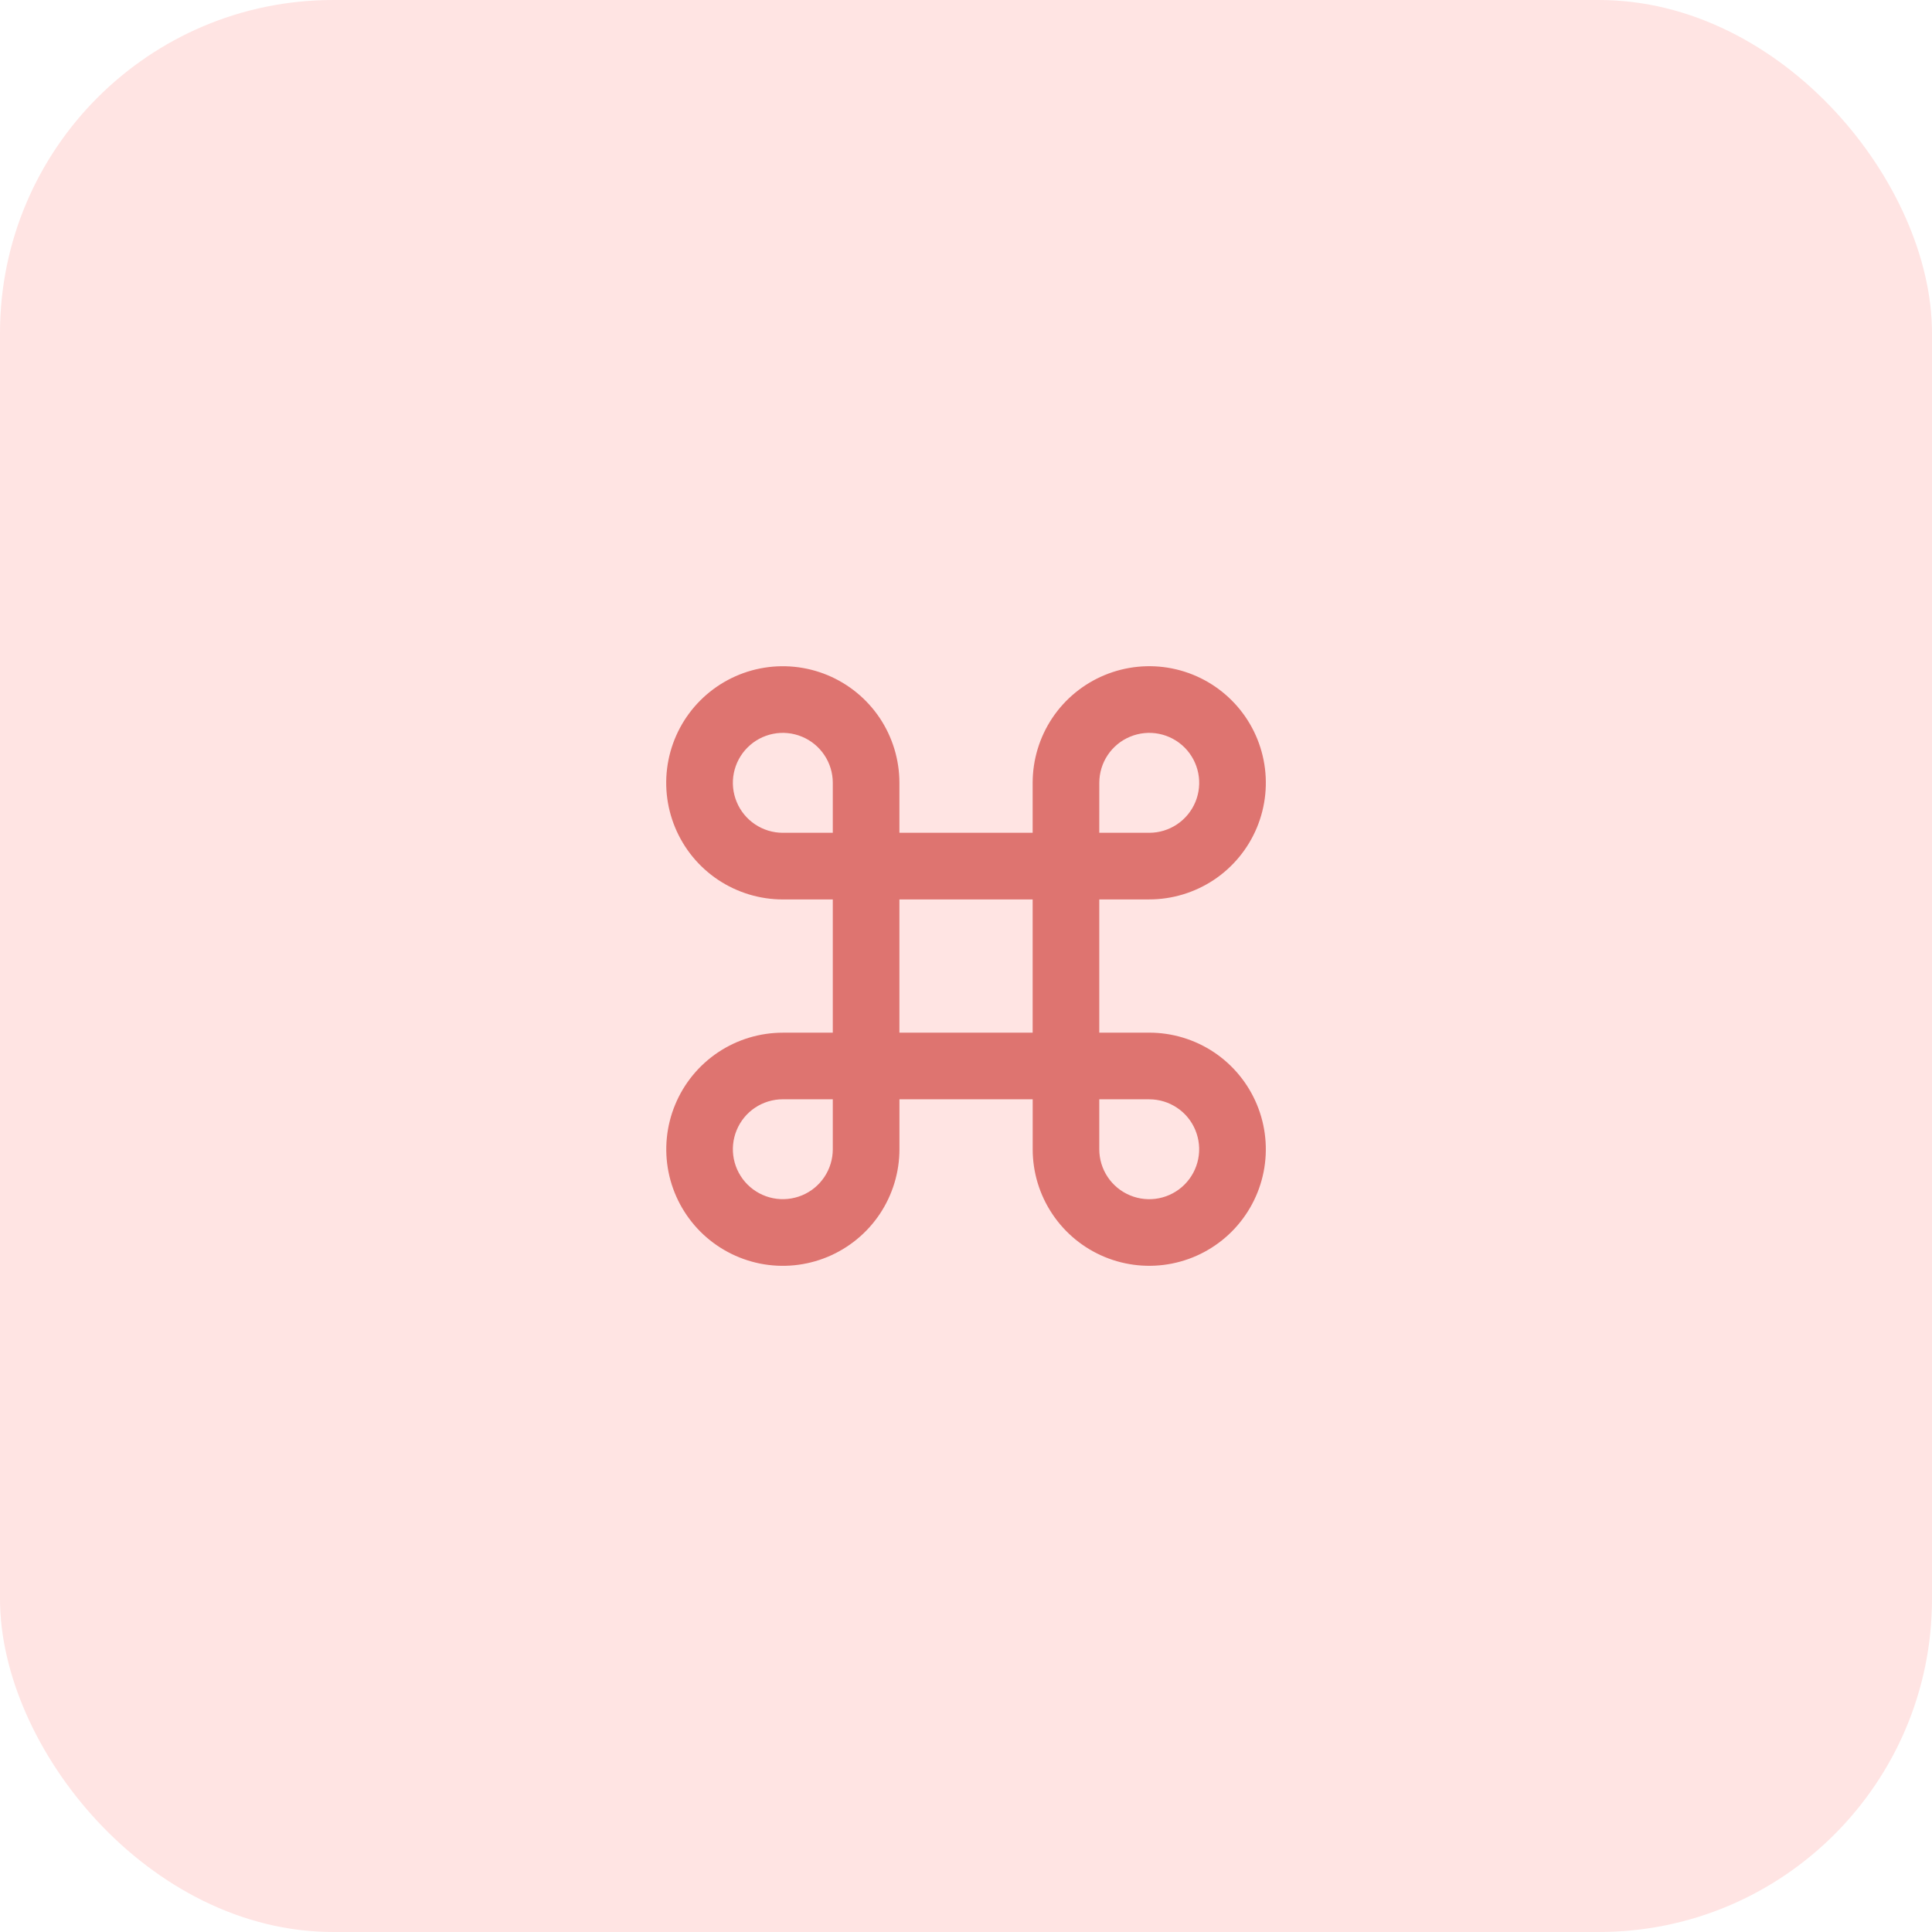 <svg width="58" height="58" viewBox="0 0 58 58" fill="none" xmlns="http://www.w3.org/2000/svg">
<rect width="58" height="58" rx="10" fill="#FFE4E3"/>
<g clip-path="url(#clip0_152_890)">
<g clip-path="url(#clip1_152_890)">
<g clip-path="url(#clip2_152_890)">
<path d="M27.001 25.001H31.001V23.501C31.001 22.809 31.206 22.132 31.59 21.556C31.975 20.98 32.522 20.532 33.161 20.267C33.801 20.002 34.505 19.932 35.184 20.067C35.863 20.202 36.486 20.535 36.976 21.025C37.466 21.515 37.799 22.138 37.934 22.817C38.069 23.496 38 24.2 37.735 24.84C37.47 25.479 37.022 26.026 36.446 26.411C35.87 26.795 35.193 27.001 34.501 27.001H33.001V31.001H34.501C35.193 31.001 35.87 31.206 36.445 31.59C37.021 31.975 37.469 32.522 37.734 33.161C37.999 33.8 38.069 34.504 37.934 35.183C37.799 35.862 37.465 36.485 36.976 36.975C36.487 37.464 35.863 37.798 35.184 37.933C34.505 38.068 33.802 37.999 33.162 37.734C32.523 37.469 31.976 37.021 31.592 36.445C31.207 35.87 31.002 35.193 31.002 34.501V33.001H27.002V34.501C27.002 35.193 26.796 35.87 26.412 36.445C26.027 37.021 25.48 37.469 24.841 37.734C24.202 37.999 23.498 38.069 22.819 37.934C22.14 37.798 21.517 37.465 21.027 36.976C20.538 36.486 20.204 35.863 20.069 35.184C19.934 34.505 20.004 33.801 20.269 33.162C20.534 32.522 20.982 31.976 21.558 31.591C22.133 31.207 22.81 31.002 23.502 31.002H25.001V27.002H23.501C22.809 27.002 22.132 26.796 21.556 26.412C20.98 26.027 20.532 25.481 20.267 24.841C20.002 24.201 19.932 23.498 20.067 22.819C20.202 22.14 20.535 21.516 21.025 21.026C21.515 20.537 22.138 20.203 22.817 20.068C23.496 19.933 24.2 20.002 24.84 20.267C25.479 20.532 26.026 20.981 26.411 21.556C26.795 22.132 27.001 22.809 27.001 23.501V25.001ZM25.001 25.001V23.501C25.001 23.204 24.913 22.915 24.748 22.668C24.583 22.421 24.349 22.229 24.075 22.116C23.801 22.002 23.499 21.972 23.209 22.03C22.918 22.088 22.65 22.231 22.441 22.441C22.231 22.65 22.088 22.918 22.03 23.209C21.972 23.499 22.002 23.801 22.116 24.075C22.229 24.349 22.421 24.583 22.668 24.748C22.915 24.913 23.204 25.001 23.501 25.001H25.001ZM25.001 33.001H23.501C23.204 33.001 22.915 33.089 22.668 33.253C22.421 33.418 22.229 33.652 22.116 33.926C22.002 34.2 21.972 34.502 22.03 34.793C22.088 35.084 22.231 35.351 22.44 35.56C22.65 35.77 22.917 35.913 23.208 35.971C23.499 36.029 23.8 35.999 24.075 35.886C24.349 35.773 24.583 35.581 24.748 35.334C24.913 35.087 25.001 34.798 25.001 34.501V33.001ZM33.001 25.001H34.501C34.798 25.001 35.088 24.913 35.334 24.748C35.581 24.583 35.773 24.349 35.887 24.075C36 23.801 36.03 23.499 35.972 23.209C35.914 22.918 35.771 22.65 35.562 22.441C35.352 22.231 35.085 22.088 34.794 22.03C34.503 21.972 34.201 22.002 33.927 22.116C33.653 22.229 33.419 22.421 33.254 22.668C33.089 22.915 33.002 23.204 33.002 23.501L33.001 25.001ZM33.001 33.001V34.501C33.001 34.798 33.089 35.088 33.253 35.334C33.418 35.581 33.652 35.773 33.926 35.886C34.2 36 34.502 36.03 34.793 35.972C35.084 35.914 35.351 35.771 35.56 35.562C35.77 35.352 35.913 35.085 35.971 34.794C36.029 34.503 35.999 34.202 35.886 33.928C35.773 33.654 35.581 33.419 35.334 33.255C35.087 33.09 34.798 33.002 34.501 33.002L33.001 33.001ZM27.001 27.001V31.001H31.001V27.001H27.001Z" fill="#DE7470"/>
</g>
</g>
</g>
<defs>
<clipPath id="clip0_152_890">
<rect width="24" height="24" fill="white" transform="translate(17 17)"/>
</clipPath>
<clipPath id="clip1_152_890">
<rect width="24" height="24" fill="white" transform="translate(17 17)"/>
</clipPath>
<clipPath id="clip2_152_890">
<rect width="24" height="24" fill="white" transform="translate(17 17)"/>
</clipPath>
</defs>
</svg>
